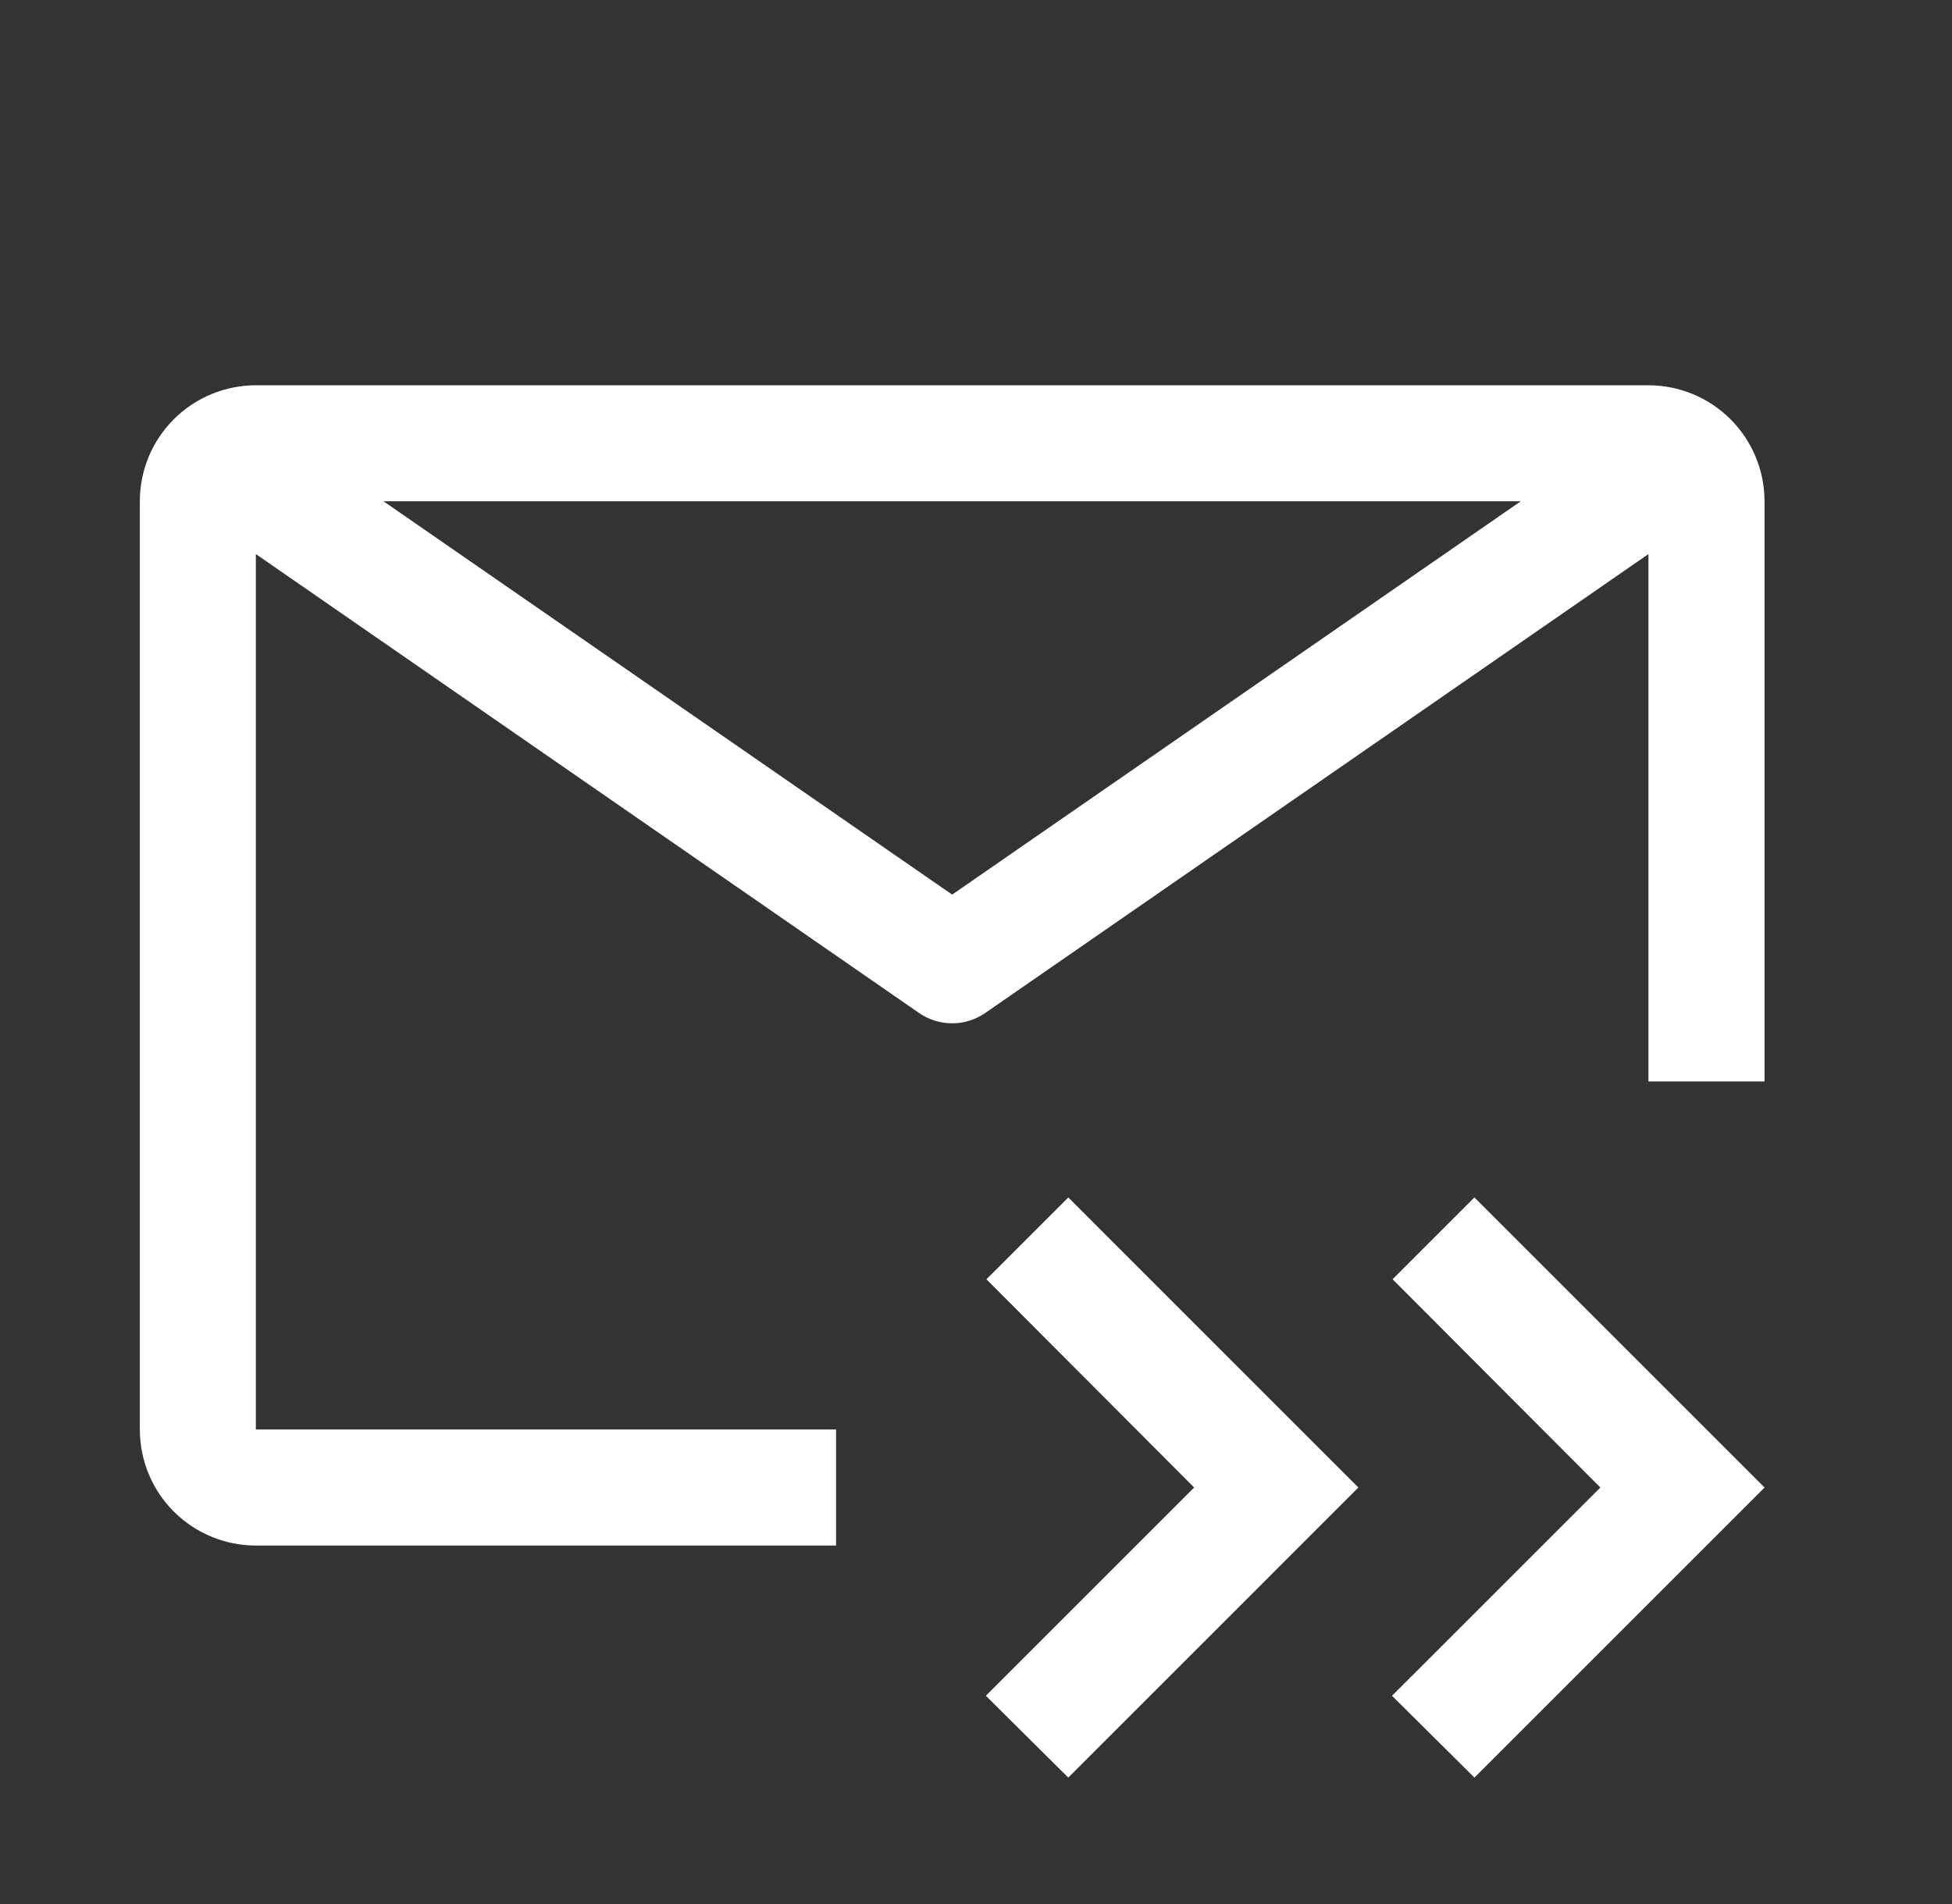 <svg width="41" height="40" viewBox="0 0 41 40" fill="none" xmlns="http://www.w3.org/2000/svg">
<rect x="0" y="0" width="41" height="40" fill="#333333" stroke="none"/>
<path d="M20.719 26.875L25.082 31.25L20.707 35.625L22.438 37.344L28.531 31.25L22.438 25.156L20.719 26.875ZM29.25 26.875L33.614 31.25L29.238 35.625L30.969 37.344L37.063 31.25L30.969 25.156L29.25 26.875Z" fill="white"/>
<path d="M17.561 30.031H5.374V11.64L19.304 21.281C19.508 21.422 19.751 21.498 19.999 21.498C20.247 21.498 20.49 21.422 20.694 21.281L34.624 11.64V22.719H37.062V10.531C37.062 9.885 36.805 9.265 36.348 8.808C35.891 8.351 35.27 8.094 34.624 8.094H5.374C4.728 8.094 4.108 8.351 3.65 8.808C3.193 9.265 2.937 9.885 2.937 10.531V30.031C2.937 30.678 3.193 31.298 3.65 31.755C4.108 32.212 4.728 32.469 5.374 32.469H17.561V30.031ZM31.943 10.531L19.999 18.794L8.055 10.531H31.943Z" fill="white"/>
</svg>
